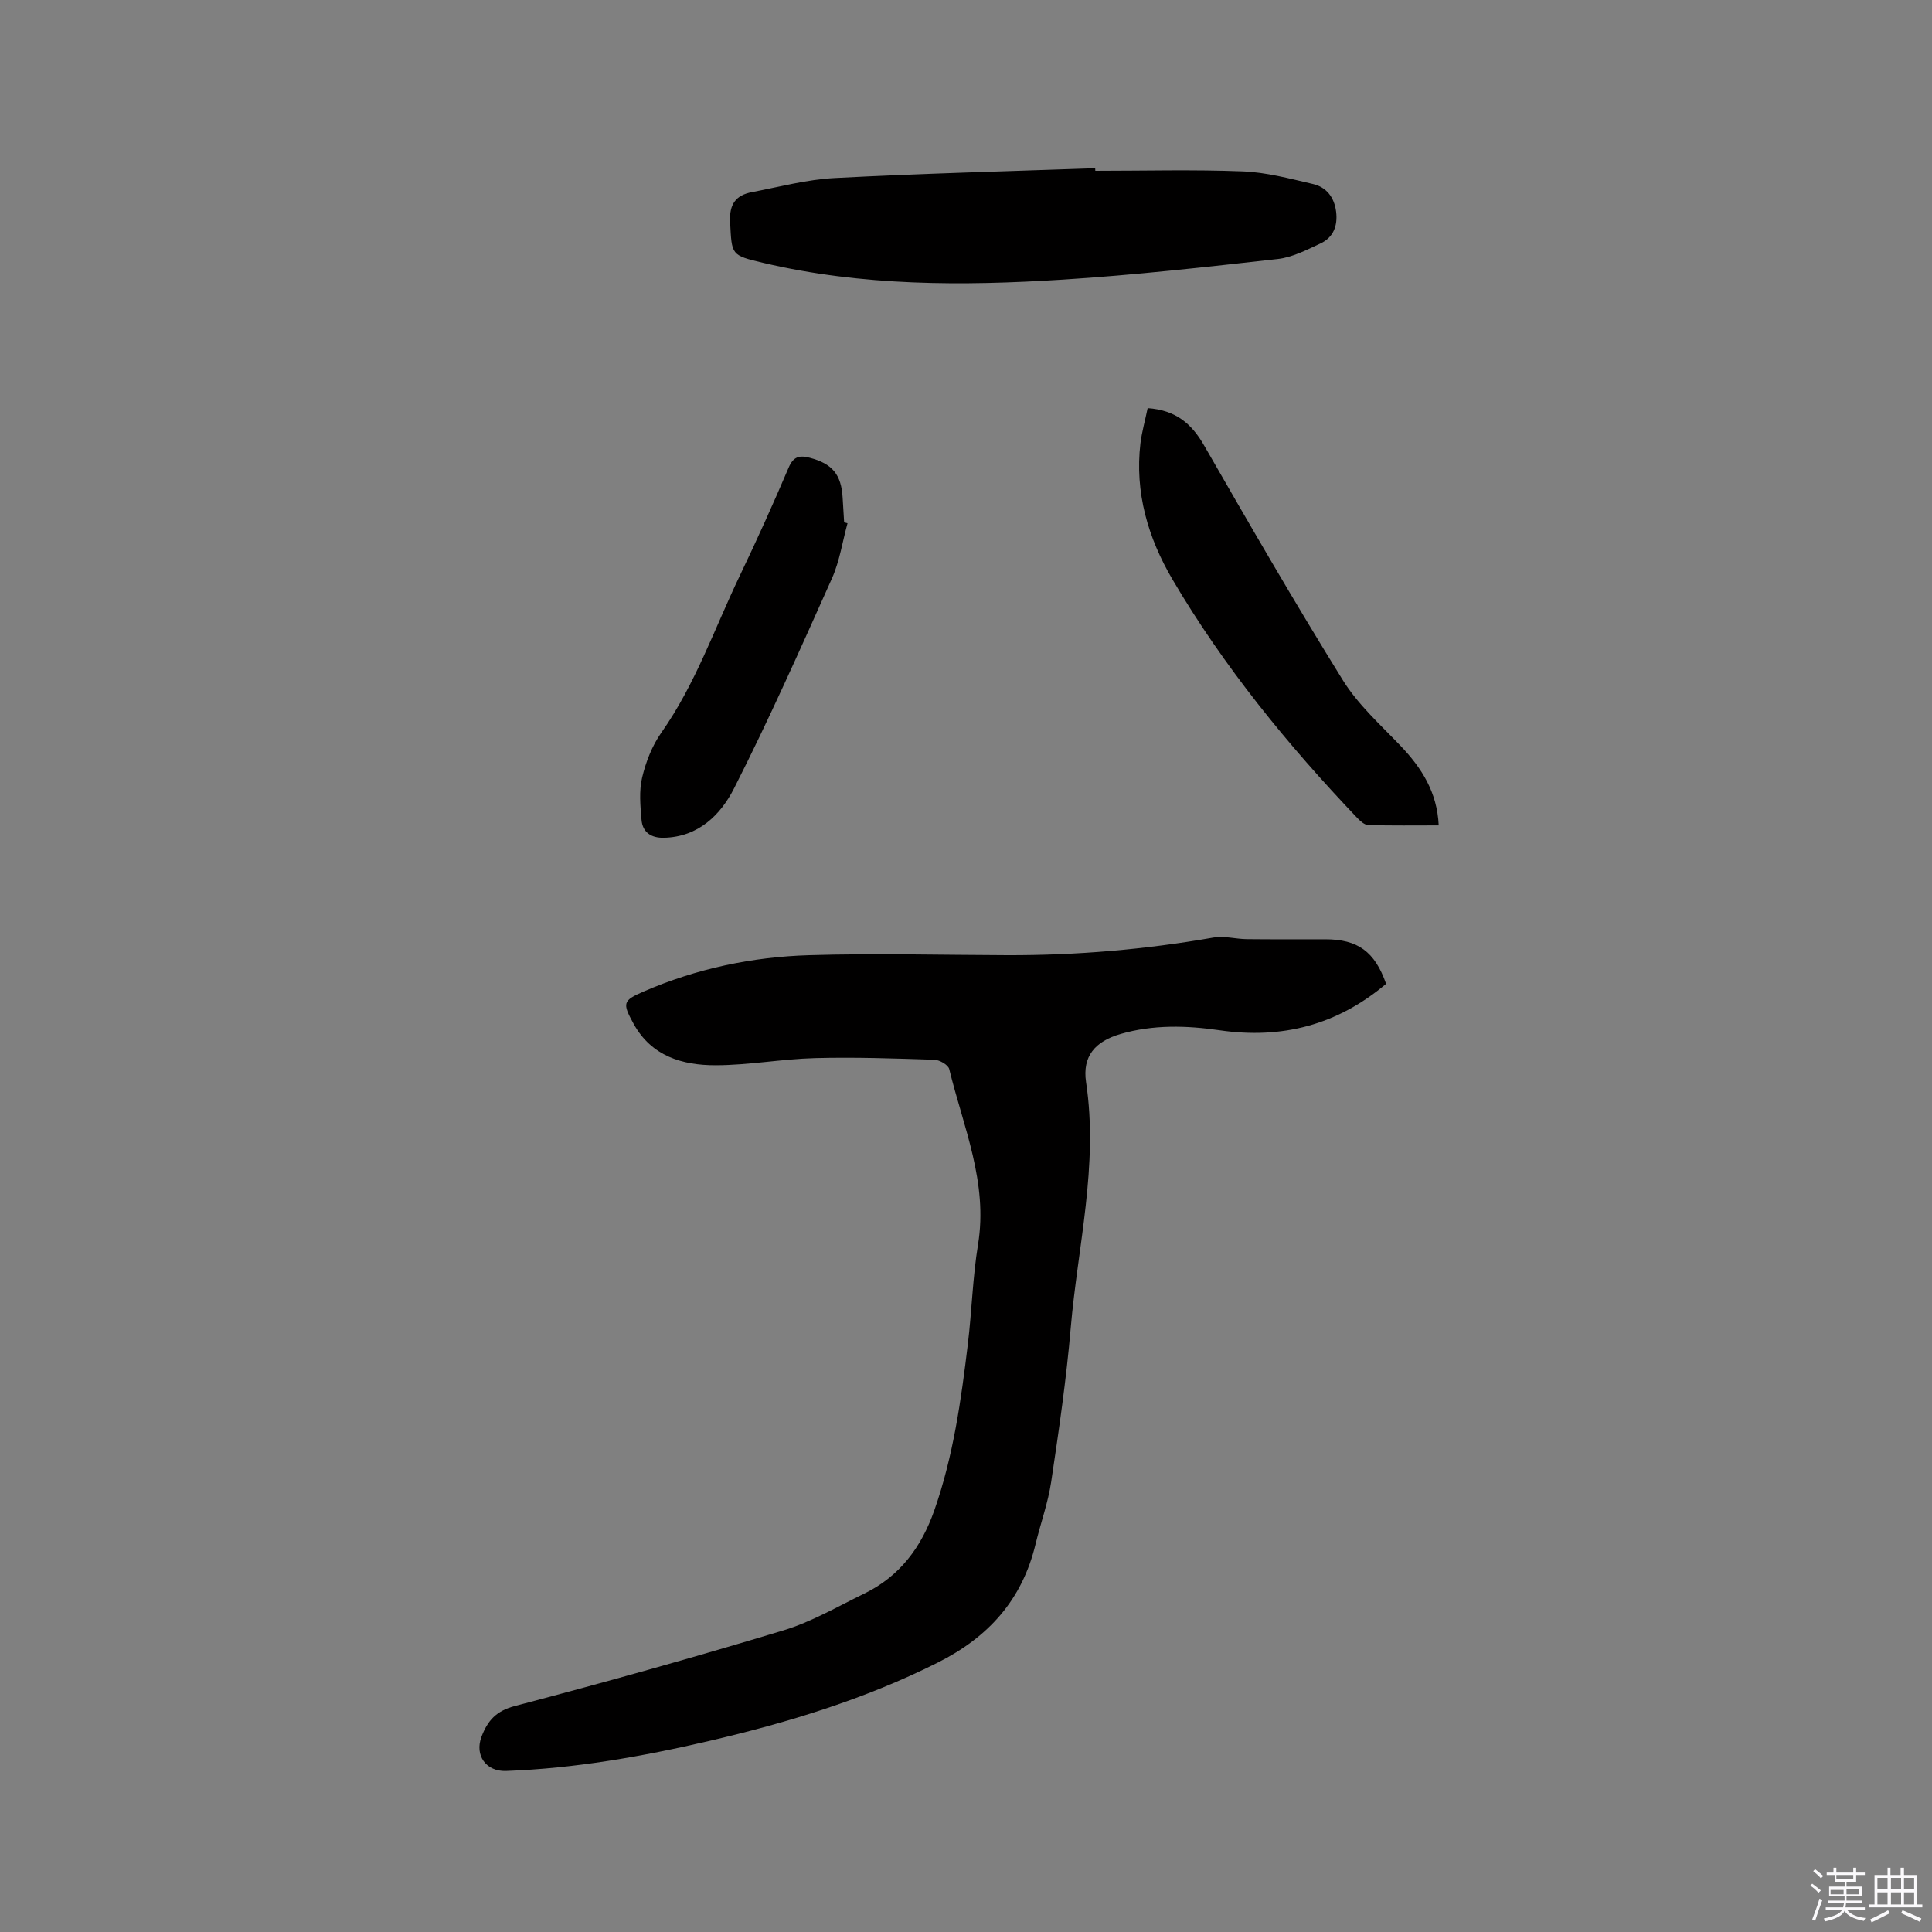 <svg enable-background="new 0 0 400 400" viewBox="0 0 400 400" xmlns="http://www.w3.org/2000/svg"><rect x="0" y="0" width="400" height="400" fill="#808080" stroke="none"/><path d="m374.8 390.4.4-.4c.7.5 1.3 1 1.8 1.4l-.5.5c-.5-.6-1.1-1.1-1.7-1.5zm1 7.3-.6-.3c.5-1.4 1.1-2.8 1.5-4.3.2.1.4.2.6.3-.5 1.3-1 2.8-1.5 4.3zm-.4-10.3.4-.4c.4.3 1 .8 1.7 1.4l-.5.5c-.4-.5-1-1-1.6-1.5zm2.5.3h1.7v-1h.6v1h3.5v-1h.6v1h1.8v.5h-1.8v1.4h-2v1h3.2v2h-3.2v.9h3.3v.5h-3.4c0 .3-.1.6-.1.9h4v.5h-3.7c.7.9 1.9 1.5 3.8 1.7-.1.2-.2.4-.3.6-2.1-.4-3.5-1.1-4-2.1-.4 1-1.8 1.7-4 2.2-.1-.2-.2-.4-.3-.6 2.1-.4 3.4-1 3.8-1.8h-3.4v-.5h3.6c.1-.3.1-.6.2-.9h-3.3v-.5h3.4c0-.3 0-.6 0-.9h-3.2v-2h3.3v-1h-2.1v-1.4h-1.7v-.5zm1.1 3.5v1h2.7c0-.3 0-.4 0-.4 0-.1 0-.2 0-.2 0-.1 0-.2 0-.3h-2.7zm1.2-3v.9h3.5v-.9zm4.7 3h-2.6v.6.4h2.6z" fill="#fbfafc"/><path d="m393.6 386.7h.6v1.5h2.7v6.1h1.1v.6h-11v-.6h1.1v-6.1h2.7v-1.5h.6v1.5h2.1v-1.5zm-2.7 8.8.4.6c-1.2.6-2.5 1.3-3.8 1.9-.1-.2-.2-.4-.3-.6 1.2-.6 2.5-1.2 3.7-1.9zm-2.2-6.7v2.4h2.1v-2.4zm0 3v2.5h2.1v-2.5zm2.8-3v2.4h2.1v-2.4zm0 3v2.5h2.1v-2.5zm6 6.1c-1.4-.7-2.7-1.3-3.9-1.8l.3-.6c1.5.6 2.7 1.2 3.9 1.7zm-1.2-9.1h-2.1v2.4h2.1zm-2.1 3v2.5h2.1v-2.5z" fill="#fbfafc"/><g fill="#010000"><path d="m286.98 203.69c-10.14 8.55-21.58 11.49-34.49 9.61-6.82-.99-13.72-1.19-20.48.77-5.27 1.53-7.96 4.6-7.15 9.99 2.59 17.23-1.73 33.96-3.18 50.89-.91 10.65-2.46 21.25-4.04 31.82-.65 4.37-2.2 8.6-3.24 12.92-2.76 11.49-9.7 19.24-20.26 24.54-15.09 7.57-31.01 12.42-47.33 16.22-13.83 3.22-27.79 5.69-42.04 6.21-4.12.15-6.55-3.21-5.08-7.09 1.26-3.31 3.01-5.34 6.92-6.36 18.62-4.89 37.17-10.09 55.6-15.66 5.81-1.76 11.21-4.93 16.72-7.61 7.36-3.58 11.83-9.6 14.51-17.24 3.93-11.19 5.55-22.81 6.95-34.49.82-6.84.99-13.76 2.1-20.54 2.1-12.84-3.05-24.38-5.96-36.32-.21-.87-1.99-1.91-3.08-1.94-8.23-.27-16.48-.56-24.71-.34-6.87.18-13.72 1.47-20.58 1.48s-13.27-1.86-16.97-8.57c-2.38-4.33-2.27-4.82 2.12-6.72 10.92-4.73 22.44-7.15 34.24-7.5 13.65-.41 27.33-.04 40.99 0 14.34.04 28.56-1.17 42.69-3.65 2.22-.39 4.61.31 6.92.33 5.39.06 10.79.02 16.19.03 6.77-.01 10.29 2.53 12.64 9.22z"/><path d="m226.77 35.36c10.17 0 20.35-.28 30.51.12 4.89.19 9.76 1.5 14.57 2.62 2.8.65 4.41 2.79 4.78 5.73.36 2.91-.57 5.34-3.25 6.58-2.84 1.32-5.8 2.87-8.83 3.21-14.82 1.66-29.66 3.33-44.53 4.27-20.74 1.32-41.48 1.35-61.92-3.45-6.83-1.61-6.57-1.61-6.94-8.46-.2-3.7 1.18-5.57 4.51-6.2 5.7-1.09 11.39-2.62 17.14-2.92 17.97-.94 35.96-1.4 53.94-2.04.01.18.02.36.02.54z"/><path d="m237.61 84.5c5.77.4 9.08 3.18 11.67 7.7 9.39 16.32 18.81 32.63 28.74 48.62 3.13 5.05 7.76 9.21 11.92 13.56 4.37 4.58 7.61 9.58 7.93 16.51-4.93 0-9.76.07-14.59-.07-.78-.02-1.66-.84-2.29-1.49-14.42-15.15-27.61-31.29-38.23-49.34-5.07-8.62-7.85-18.04-6.64-28.24.3-2.38.97-4.72 1.49-7.25z"/><path d="m175.47 108.33c-1.05 3.82-1.63 7.84-3.22 11.41-6.53 14.59-13.03 29.21-20.26 43.46-2.78 5.49-7.39 10.1-14.55 10.25-2.61.06-4.4-1.11-4.62-3.7-.25-2.91-.53-5.97.12-8.75.77-3.24 2.06-6.58 3.96-9.28 7.09-10.07 11.05-21.65 16.3-32.6 3.52-7.35 6.88-14.79 10.07-22.28.99-2.33 2.24-2.63 4.39-2.06 4.64 1.22 6.53 3.45 6.8 8.29.09 1.69.21 3.39.31 5.08.24.06.47.12.7.18z"/></g></svg>